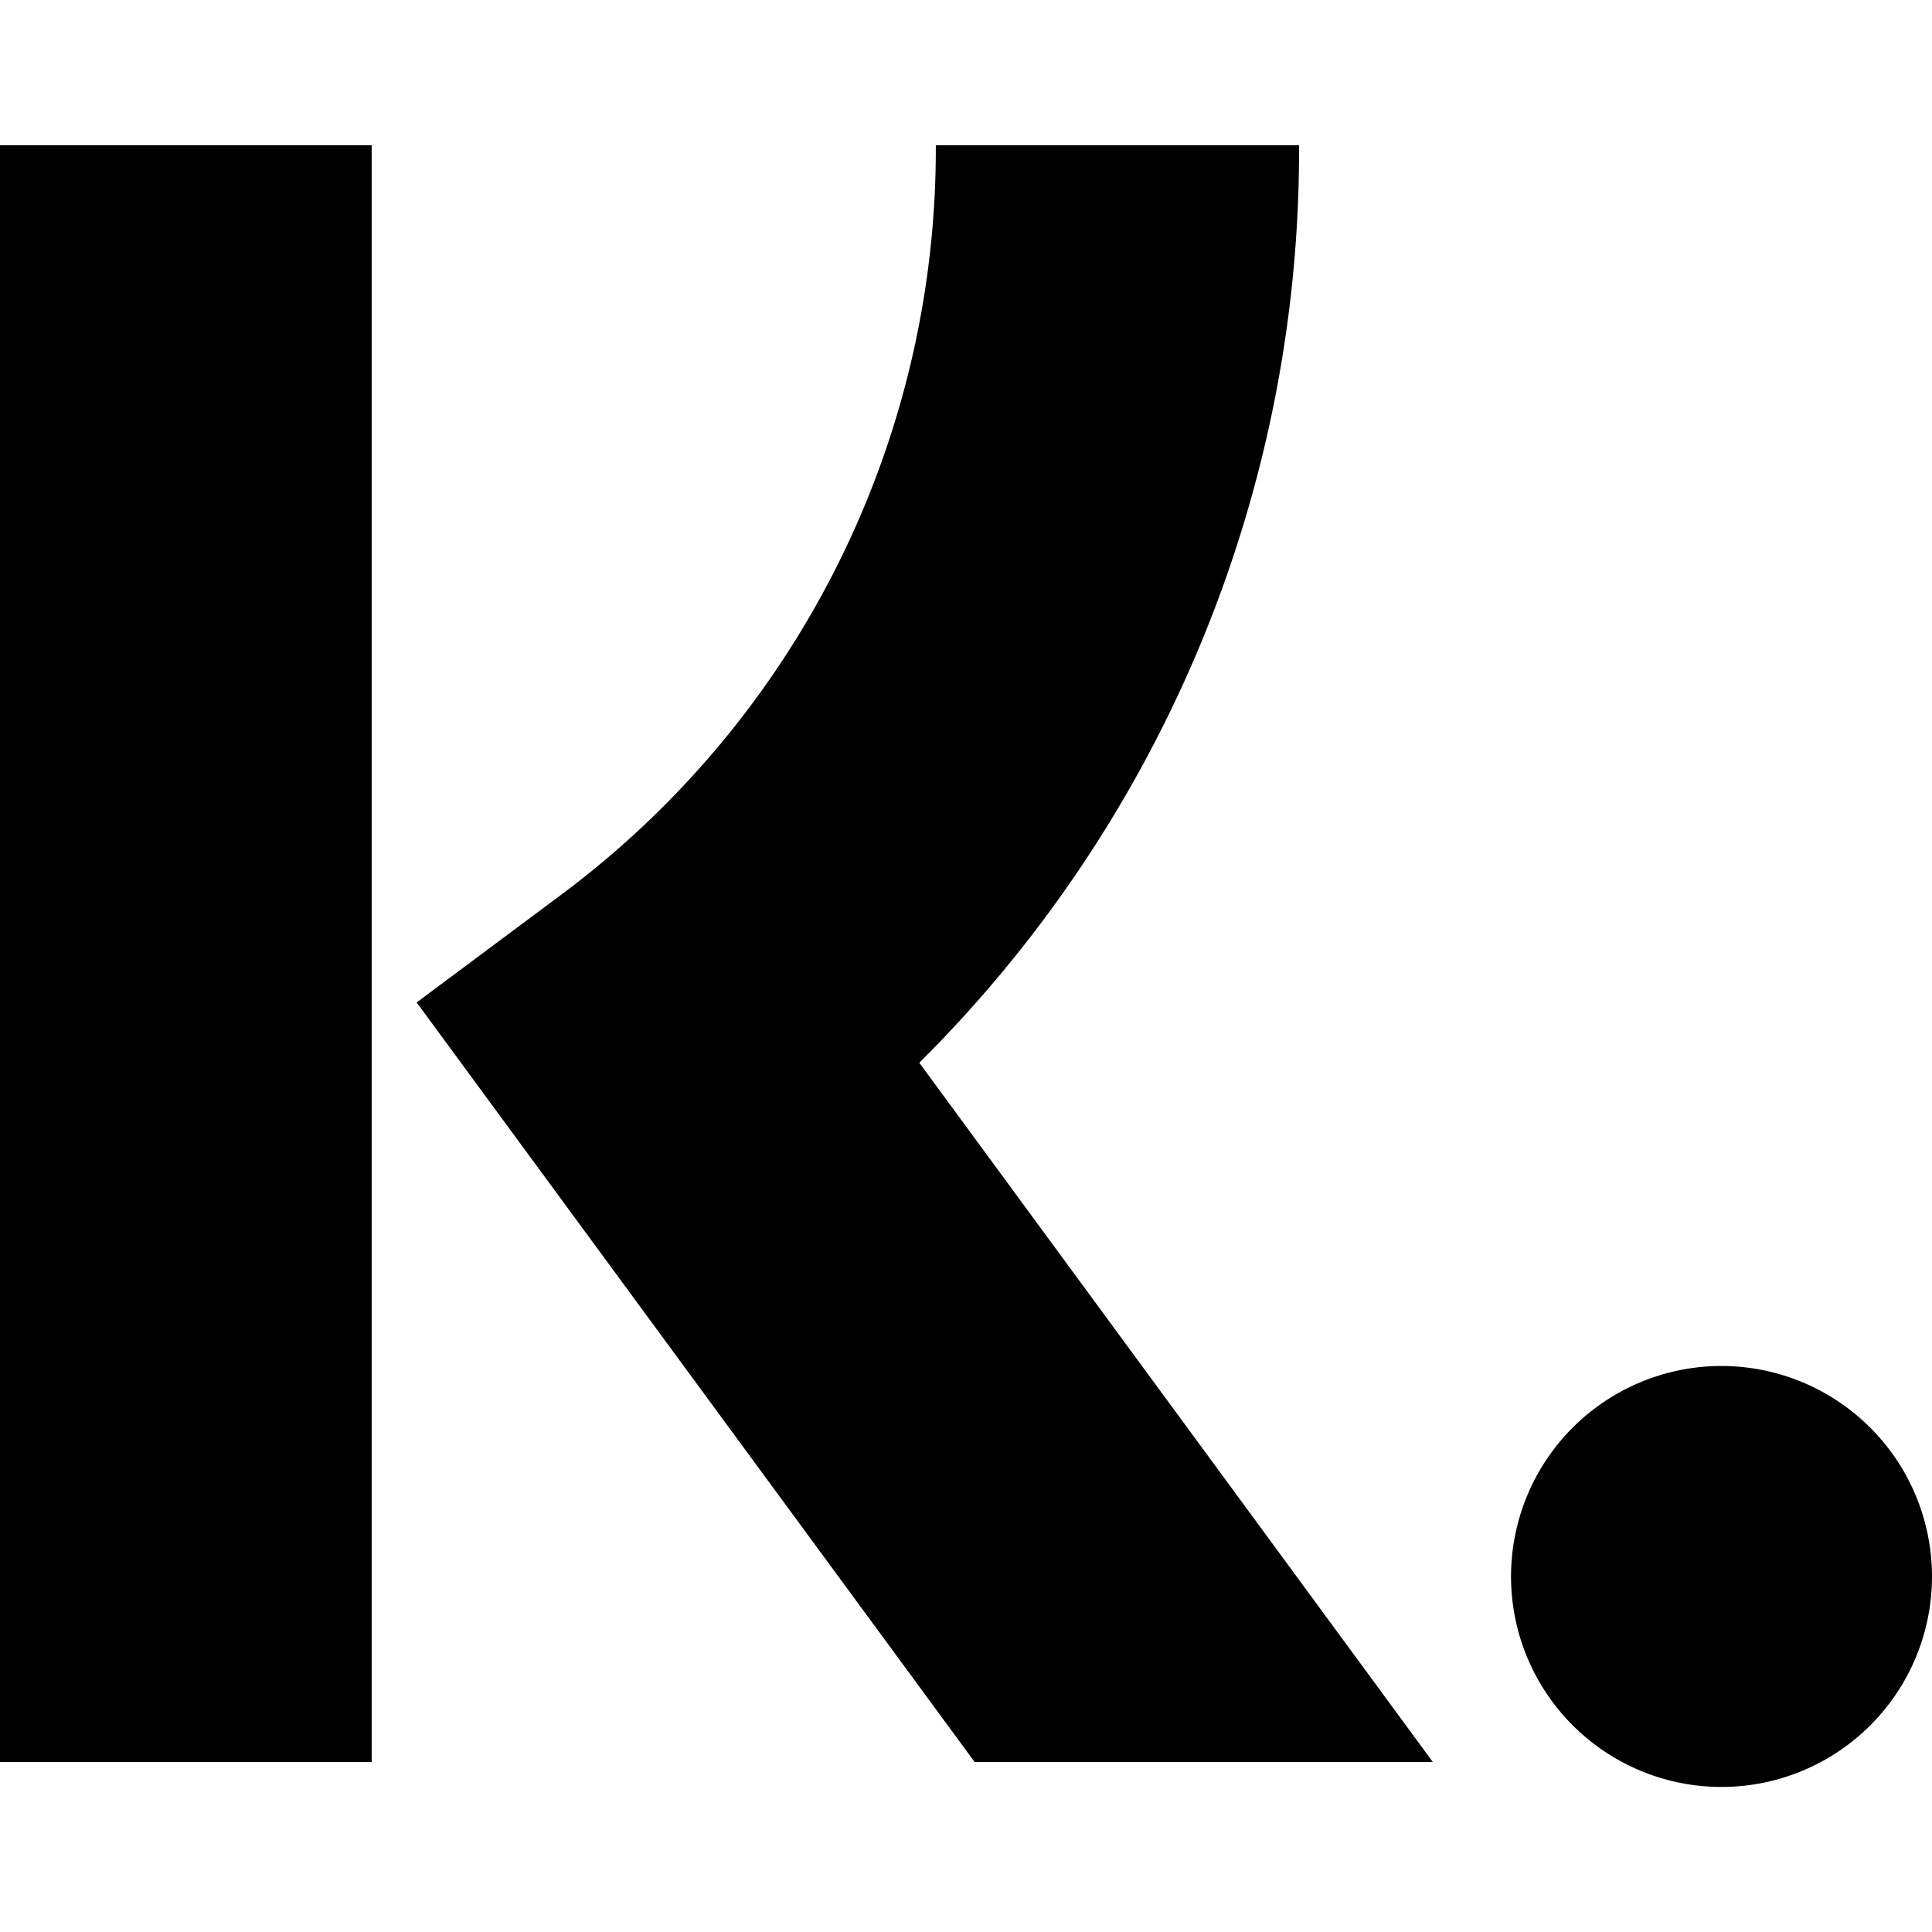 <?xml version="1.0" encoding="UTF-8"?> <svg xmlns="http://www.w3.org/2000/svg" id="Layer_1" data-name="Layer 1" viewBox="0 0 256 256"><path d="M172.13,19.24H124a123.22,123.22,0,0,1-49.67,99.34L55.21,132.83l73.94,100.65h60.71l-68.05-92.66A170.34,170.34,0,0,0,172.13,19.24Z"></path><rect y="19.24" width="49.25" height="214.24"></rect><path d="M228.15,181A27.89,27.89,0,1,0,256,208.91v0A27.92,27.92,0,0,0,228.15,181Z"></path></svg> 